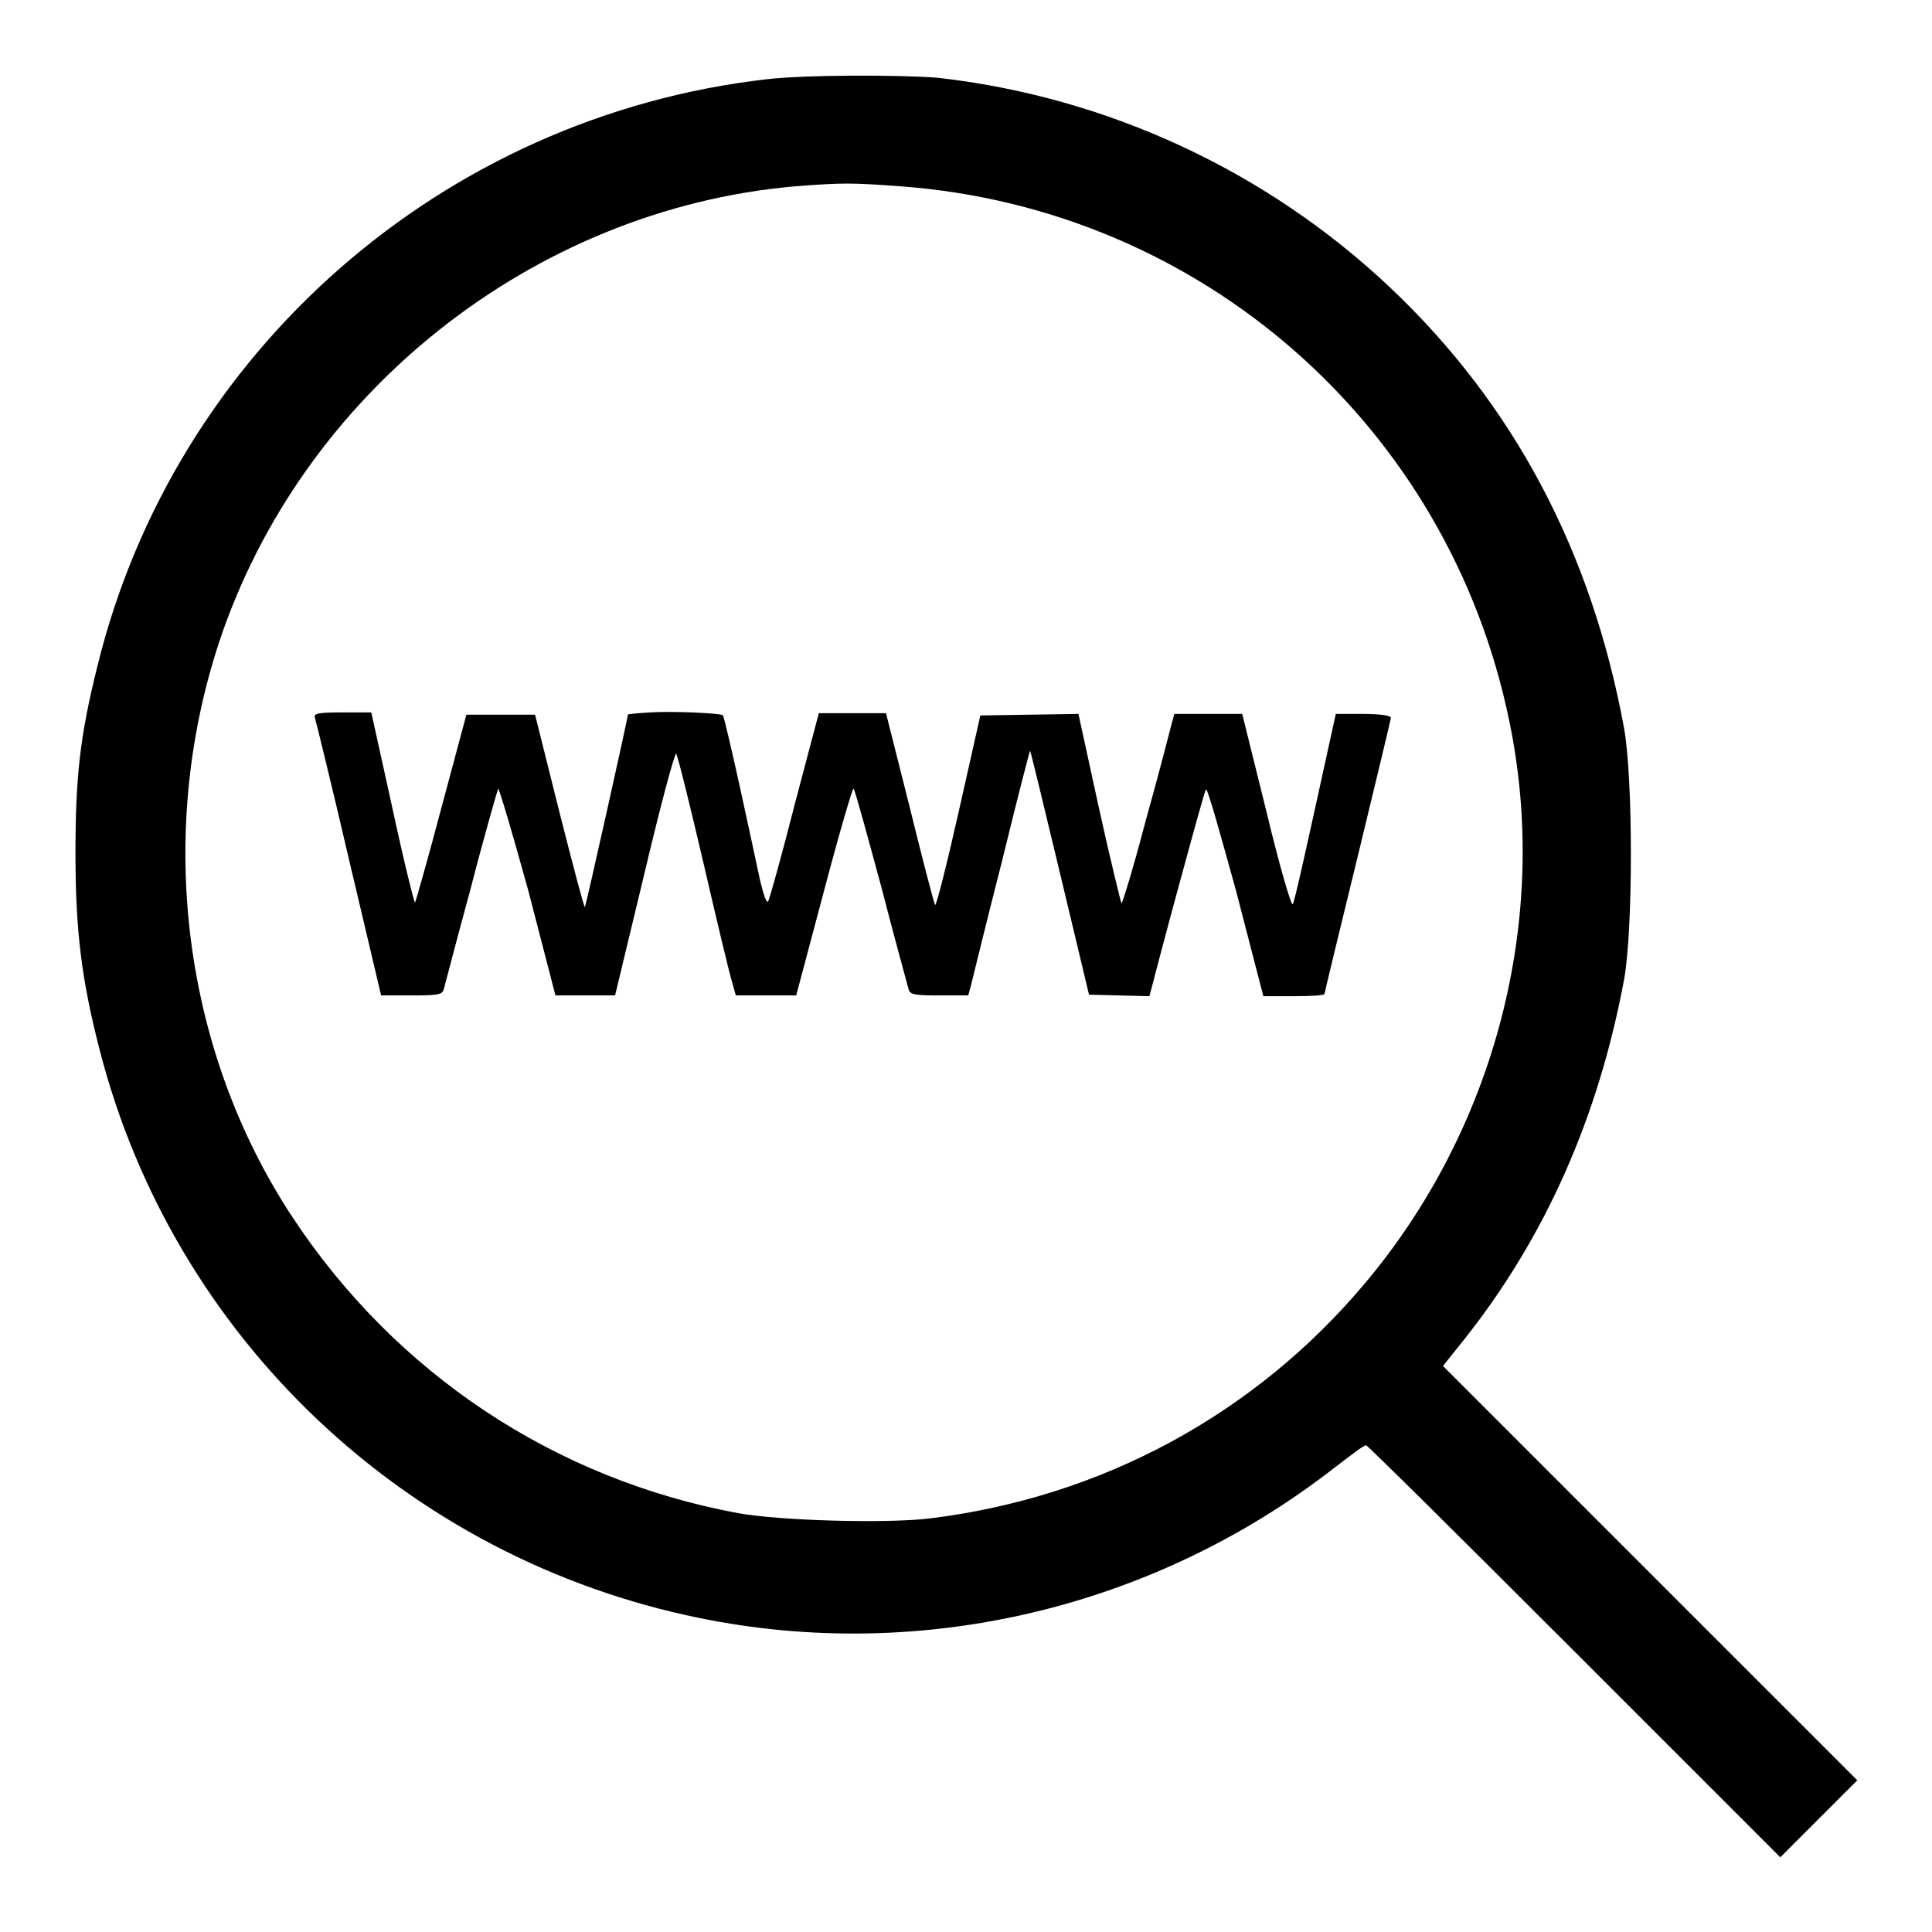 <?xml version="1.0" encoding="utf-8"?>
<!-- Svg Vector Icons : http://www.onlinewebfonts.com/icon -->
<!DOCTYPE svg PUBLIC "-//W3C//DTD SVG 1.1//EN" "http://www.w3.org/Graphics/SVG/1.1/DTD/svg11.dtd">
<svg version="1.1" xmlns="http://www.w3.org/2000/svg" xmlns:xlink="http://www.w3.org/1999/xlink" x="0px" y="0px" viewBox="0 0 256 256" enable-background="new 0 0 256 256" xml:space="preserve">
<g><g><g><path fill="#000000" d="M101.6,10.5c-42.9,4.9-78.5,36.1-88.7,77.8C10.6,97.5,10,103,10,113c0,10.3,0.8,16.8,3.2,26.1c9.8,38.2,40.7,67.4,79.5,75.3c29.4,6,60.2-1.3,84.1-19.9c2.1-1.6,3.9-3,4.2-3c0.2,0,12.6,12.3,27.6,27.3l27.3,27.3l5.1-5.1l5.1-5.1l-27.4-27.4L191.2,181l2.8-3.5c10.8-13.6,17.8-29.5,21.2-47.7c1.2-6.6,1.2-26.6,0-33.3c-4.3-23.4-14.6-42.9-31-58.4c-16.4-15.5-37.6-25.3-60-27.8C119.2,9.9,106.6,9.9,101.6,10.5z M119.5,24.7c39.8,3,72.5,31.8,80.5,70.9c5.4,26-1.8,53.8-19.1,74.4c-14.6,17.4-34.9,28.4-57.7,31.2c-5.8,0.7-19.9,0.3-25.4-0.7C73.5,196,52.4,182,38.7,161.2c-14.4-21.9-18.1-50.4-9.7-76c10.9-33,41.5-57.4,76.2-60.5C111.7,24.2,112.7,24.2,119.5,24.7z"/><path fill="#000000" d="M86.1,94.4c-1.6,0.1-2.9,0.2-2.9,0.3c0,0.4-5.6,25.5-5.7,25.5c-0.1,0.1-1.6-5.6-3.4-12.7l-3.2-12.8h-4.6h-4.5L58.5,107c-1.8,6.8-3.4,12.4-3.5,12.6c-0.1,0.1-1.5-5.5-3-12.5l-2.8-12.7h-3.8c-2.9,0-3.8,0.1-3.7,0.6c0.1,0.3,2.2,8.8,4.5,18.7l4.3,18.2h4c3.5,0,4.1-0.1,4.3-0.8c0.1-0.4,1.7-6.5,3.6-13.5c1.8-7,3.5-12.8,3.6-13.1c0.1-0.2,1.9,5.9,4,13.5l3.6,13.9h4h3.9l3.9-16.2c2.1-8.9,4-16,4.2-15.8c0.2,0.2,1.8,6.7,3.6,14.4c1.8,7.8,3.5,14.9,3.8,15.8l0.5,1.8h4h4l3.7-13.9c2-7.6,3.8-13.7,3.9-13.5c0.2,0.2,1.8,6.1,3.7,13.1c1.8,7,3.5,13.1,3.6,13.5c0.2,0.7,0.8,0.8,4.1,0.8h3.8l0.4-1.5c0.2-0.8,2-8.2,4.1-16.4c2-8.2,3.7-14.8,3.7-14.5c0.1,0.2,1.9,7.6,4,16.4l3.8,15.9l4,0.1l4,0.1l0.4-1.5c0.2-0.8,1.8-6.9,3.6-13.5c1.8-6.6,3.3-12.1,3.5-12.4c0.2-0.2,1.9,5.9,4,13.5l3.6,13.9h4.1c2.2,0,4-0.1,4-0.3c0-0.1,2-8.4,4.4-18.2c2.4-9.9,4.4-18.2,4.4-18.4c0-0.3-1.6-0.5-3.6-0.5h-3.7l-2.7,12.3c-1.5,6.8-2.8,12.7-3,12.9c-0.2,0.3-1.8-5.2-3.5-12.3l-3.2-12.9h-4.5h-4.5l-0.4,1.5c-0.2,0.8-1.7,6.6-3.4,12.7c-1.6,6.1-3.1,11-3.2,10.9c-0.1-0.2-1.5-5.9-3-12.7l-2.7-12.4l-6.5,0.1l-6.5,0.1l-2.9,12.9c-1.6,7.1-3,12.6-3.1,12.2c-0.2-0.4-1.7-6.2-3.4-13.1l-3.1-12.3h-4.4h-4.5l-3.2,12.1c-1.7,6.7-3.3,12.4-3.5,12.8s-0.6-0.7-1.1-2.8c-0.4-1.9-1.6-7.5-2.7-12.5c-1.1-5-2.1-9.2-2.2-9.3C95.7,94.5,89.1,94.2,86.1,94.4z"/></g></g></g>
</svg>